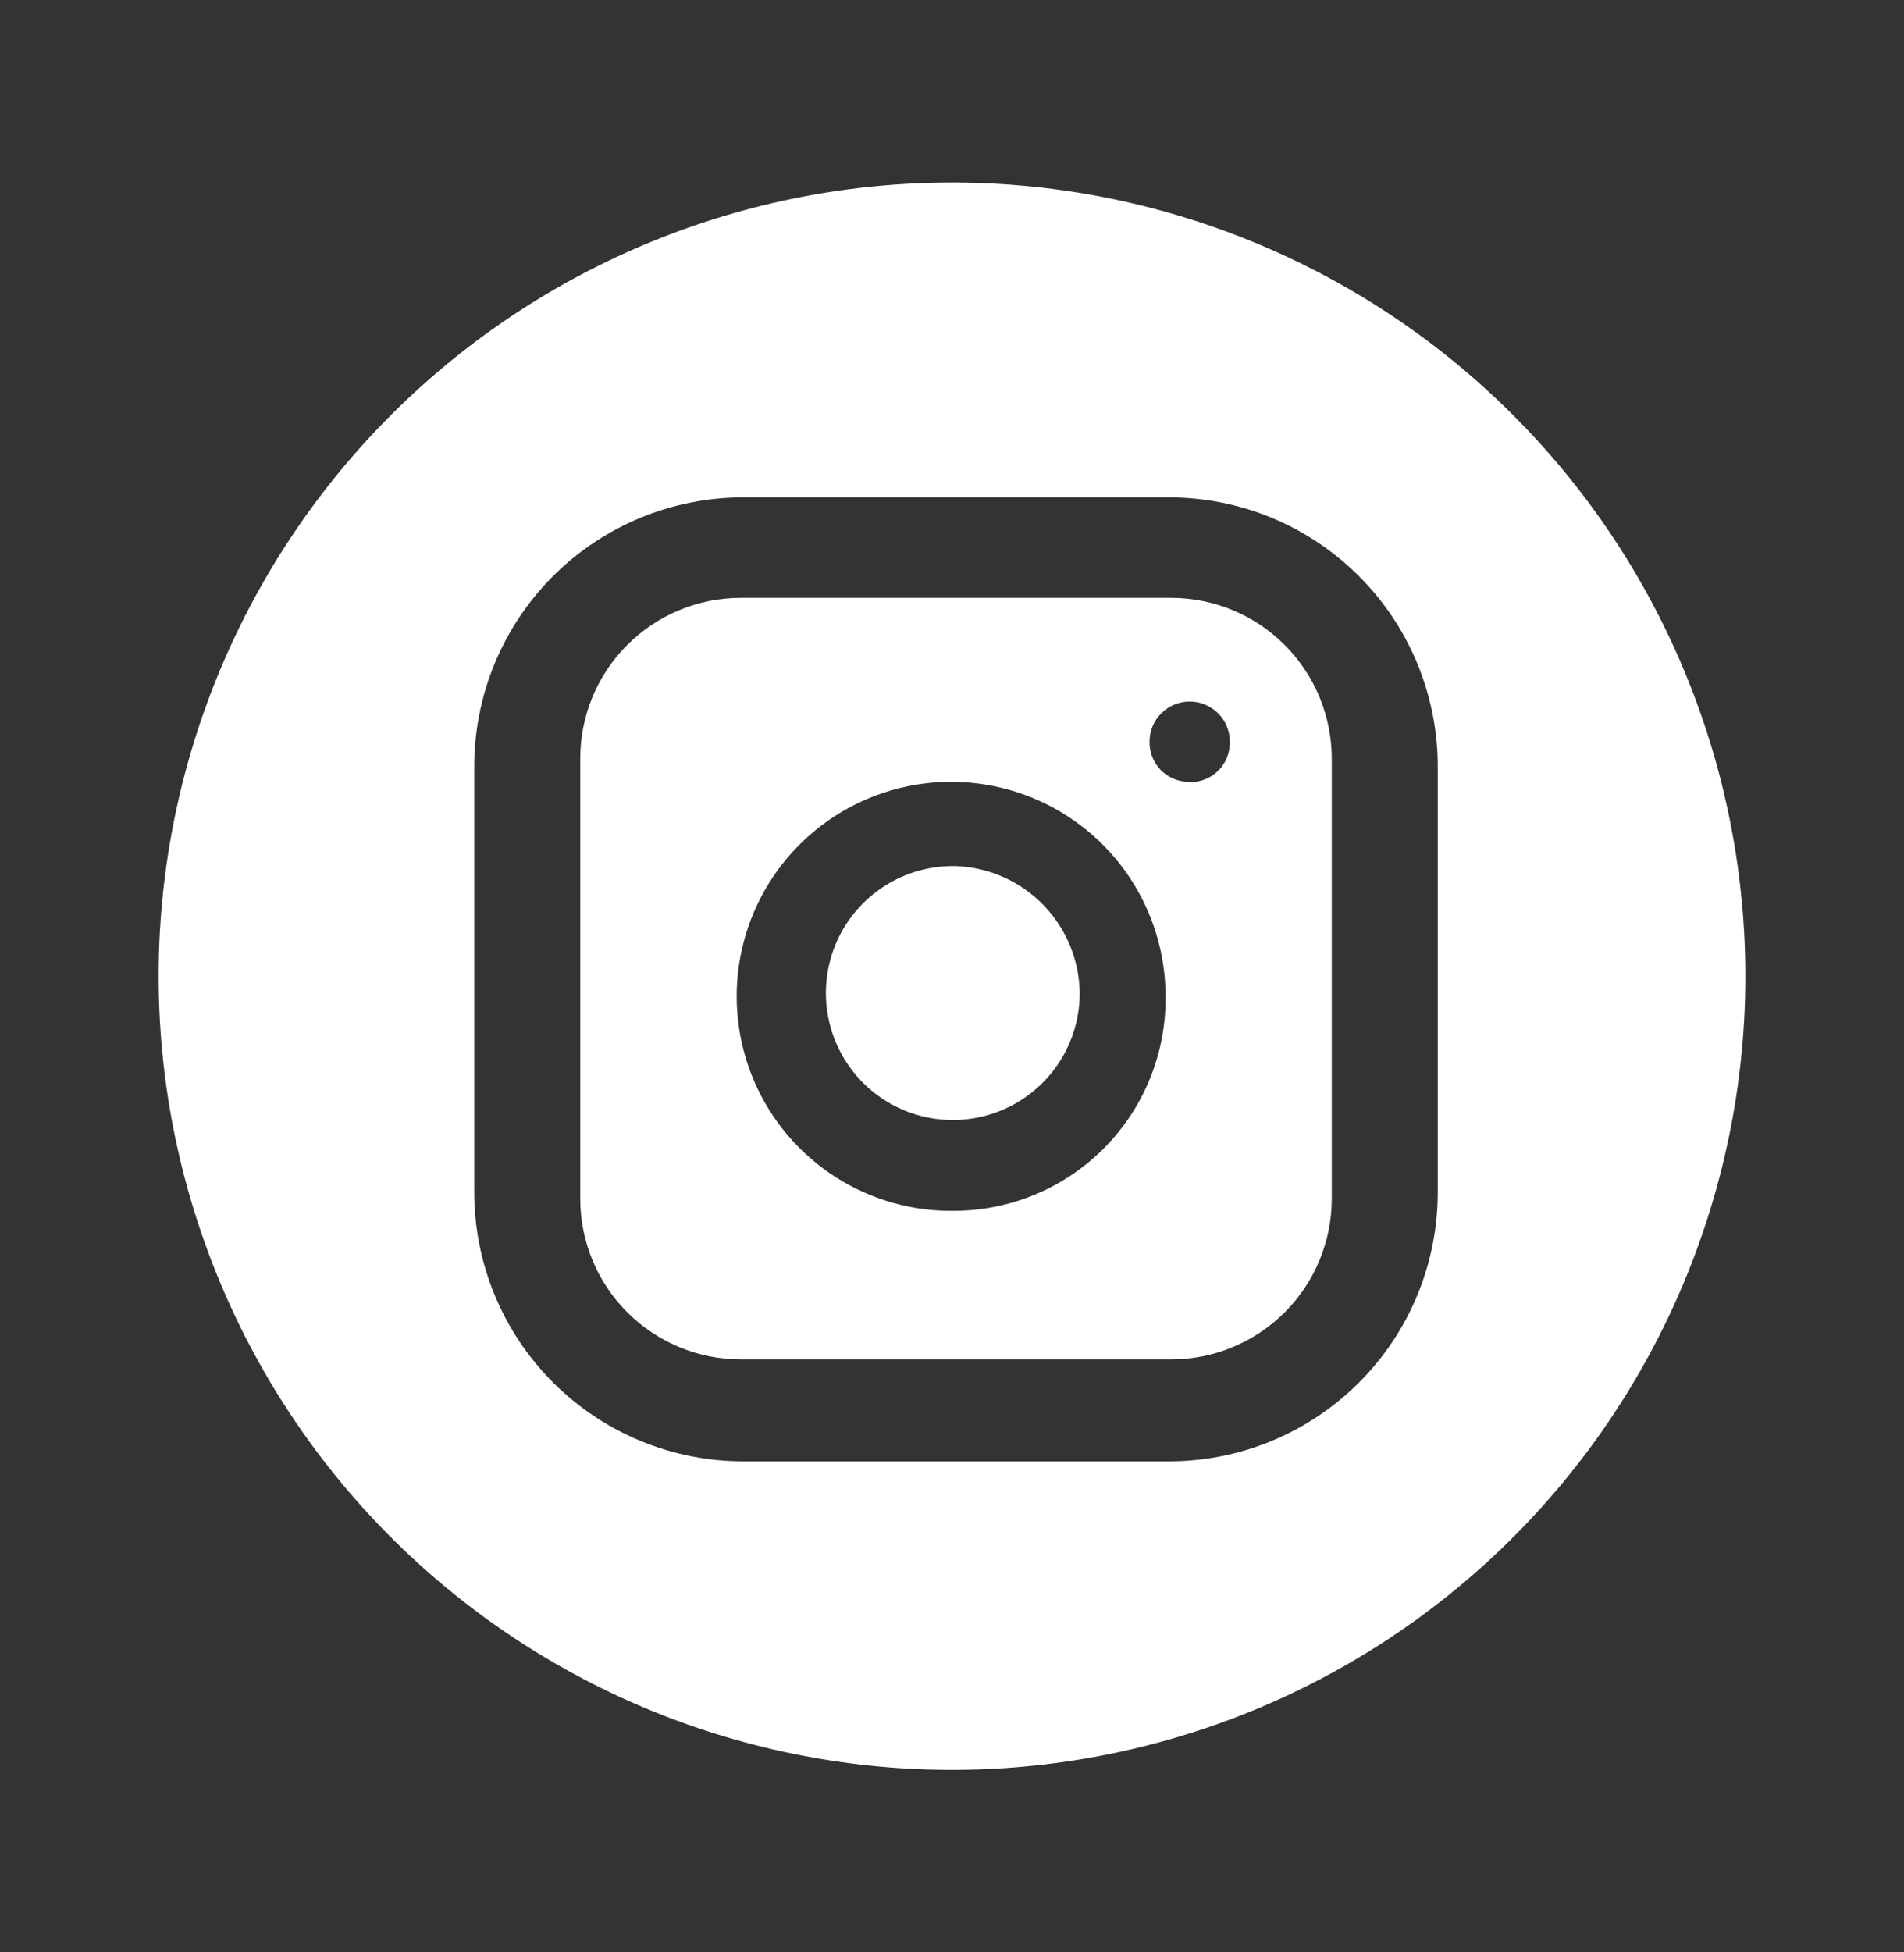 <?xml version="1.0" encoding="UTF-8"?> <svg xmlns="http://www.w3.org/2000/svg" width="40" height="41" viewBox="0 0 40 41" fill="none"><rect x="0" y="0" width="40" height="41" fill="#333333" stroke="none"/><path d="M22.683 20.905C22.673 21.433 22.507 21.946 22.205 22.379C21.903 22.812 21.479 23.146 20.987 23.338C20.495 23.53 19.957 23.572 19.442 23.458C18.926 23.344 18.456 23.079 18.091 22.698C17.726 22.317 17.482 21.835 17.391 21.315C17.299 20.795 17.365 20.259 17.578 19.776C17.791 19.293 18.144 18.885 18.59 18.602C19.036 18.319 19.555 18.175 20.083 18.188C20.785 18.214 21.449 18.512 21.934 19.02C22.419 19.527 22.688 20.203 22.683 20.905Z" fill="white"></path><path d="M24.605 12.555H15.563C14.669 12.555 13.811 12.911 13.178 13.543C12.545 14.176 12.19 15.034 12.19 15.928V25.174C12.19 25.616 12.277 26.055 12.447 26.464C12.616 26.874 12.865 27.246 13.178 27.559C13.491 27.872 13.863 28.12 14.272 28.29C14.682 28.46 15.12 28.547 15.563 28.547H24.605C25.048 28.547 25.487 28.46 25.896 28.29C26.305 28.12 26.677 27.872 26.99 27.559C27.303 27.246 27.552 26.874 27.721 26.464C27.891 26.055 27.978 25.616 27.978 25.174V15.945C27.98 15.501 27.894 15.061 27.725 14.65C27.557 14.239 27.308 13.865 26.995 13.55C26.682 13.235 26.309 12.985 25.899 12.814C25.489 12.644 25.049 12.556 24.605 12.555ZM20.083 25.427C19.188 25.447 18.307 25.2 17.553 24.718C16.799 24.235 16.206 23.539 15.849 22.717C15.493 21.896 15.389 20.987 15.551 20.107C15.713 19.227 16.134 18.414 16.76 17.774C17.386 17.134 18.188 16.695 19.065 16.512C19.941 16.33 20.852 16.413 21.681 16.751C22.51 17.089 23.22 17.666 23.72 18.409C24.219 19.152 24.486 20.027 24.487 20.922C24.493 21.507 24.385 22.087 24.167 22.63C23.95 23.173 23.627 23.668 23.218 24.087C22.809 24.505 22.322 24.839 21.784 25.069C21.246 25.299 20.668 25.42 20.083 25.427ZM24.977 16.419C24.867 16.419 24.758 16.397 24.656 16.354C24.555 16.311 24.463 16.249 24.386 16.171C24.309 16.092 24.249 15.999 24.208 15.897C24.168 15.794 24.148 15.685 24.15 15.575C24.15 15.351 24.239 15.137 24.397 14.979C24.555 14.821 24.77 14.732 24.993 14.732C25.217 14.732 25.431 14.821 25.59 14.979C25.748 15.137 25.837 15.351 25.837 15.575C25.84 15.694 25.817 15.813 25.771 15.922C25.724 16.032 25.654 16.13 25.566 16.21C25.478 16.29 25.373 16.35 25.26 16.386C25.146 16.422 25.026 16.433 24.908 16.419H24.977Z" fill="white"></path><path d="M20.083 3.833C15.663 3.811 11.415 5.546 8.274 8.656C5.132 11.766 3.355 15.996 3.333 20.416C3.311 24.837 5.046 29.085 8.156 32.226C11.266 35.367 15.496 37.145 19.916 37.167C22.105 37.178 24.275 36.757 26.301 35.93C28.327 35.102 30.171 33.884 31.726 32.344C33.282 30.804 34.518 28.973 35.366 26.955C36.214 24.937 36.656 22.772 36.667 20.583C36.678 18.395 36.257 16.225 35.43 14.199C34.602 12.172 33.384 10.329 31.844 8.774C30.304 7.218 28.473 5.981 26.455 5.134C24.437 4.286 22.272 3.844 20.083 3.833ZM30.205 25.003C30.209 25.751 30.066 26.492 29.782 27.184C29.498 27.876 29.079 28.504 28.551 29.033C28.022 29.562 27.394 29.98 26.702 30.265C26.01 30.549 25.269 30.693 24.522 30.688H15.648C14.901 30.692 14.16 30.548 13.468 30.264C12.777 29.98 12.148 29.562 11.62 29.033C11.091 28.505 10.672 27.876 10.388 27.185C10.104 26.493 9.959 25.753 9.963 25.005V16.13C9.959 15.382 10.102 14.641 10.386 13.949C10.67 13.258 11.089 12.629 11.617 12.1C12.146 11.571 12.774 11.153 13.466 10.869C14.158 10.585 14.899 10.441 15.646 10.445H24.522C25.269 10.441 26.01 10.584 26.702 10.868C27.393 11.152 28.021 11.571 28.55 12.1C29.079 12.628 29.497 13.257 29.781 13.948C30.065 14.64 30.209 15.381 30.205 16.128V25.003Z" fill="white"></path></svg> 